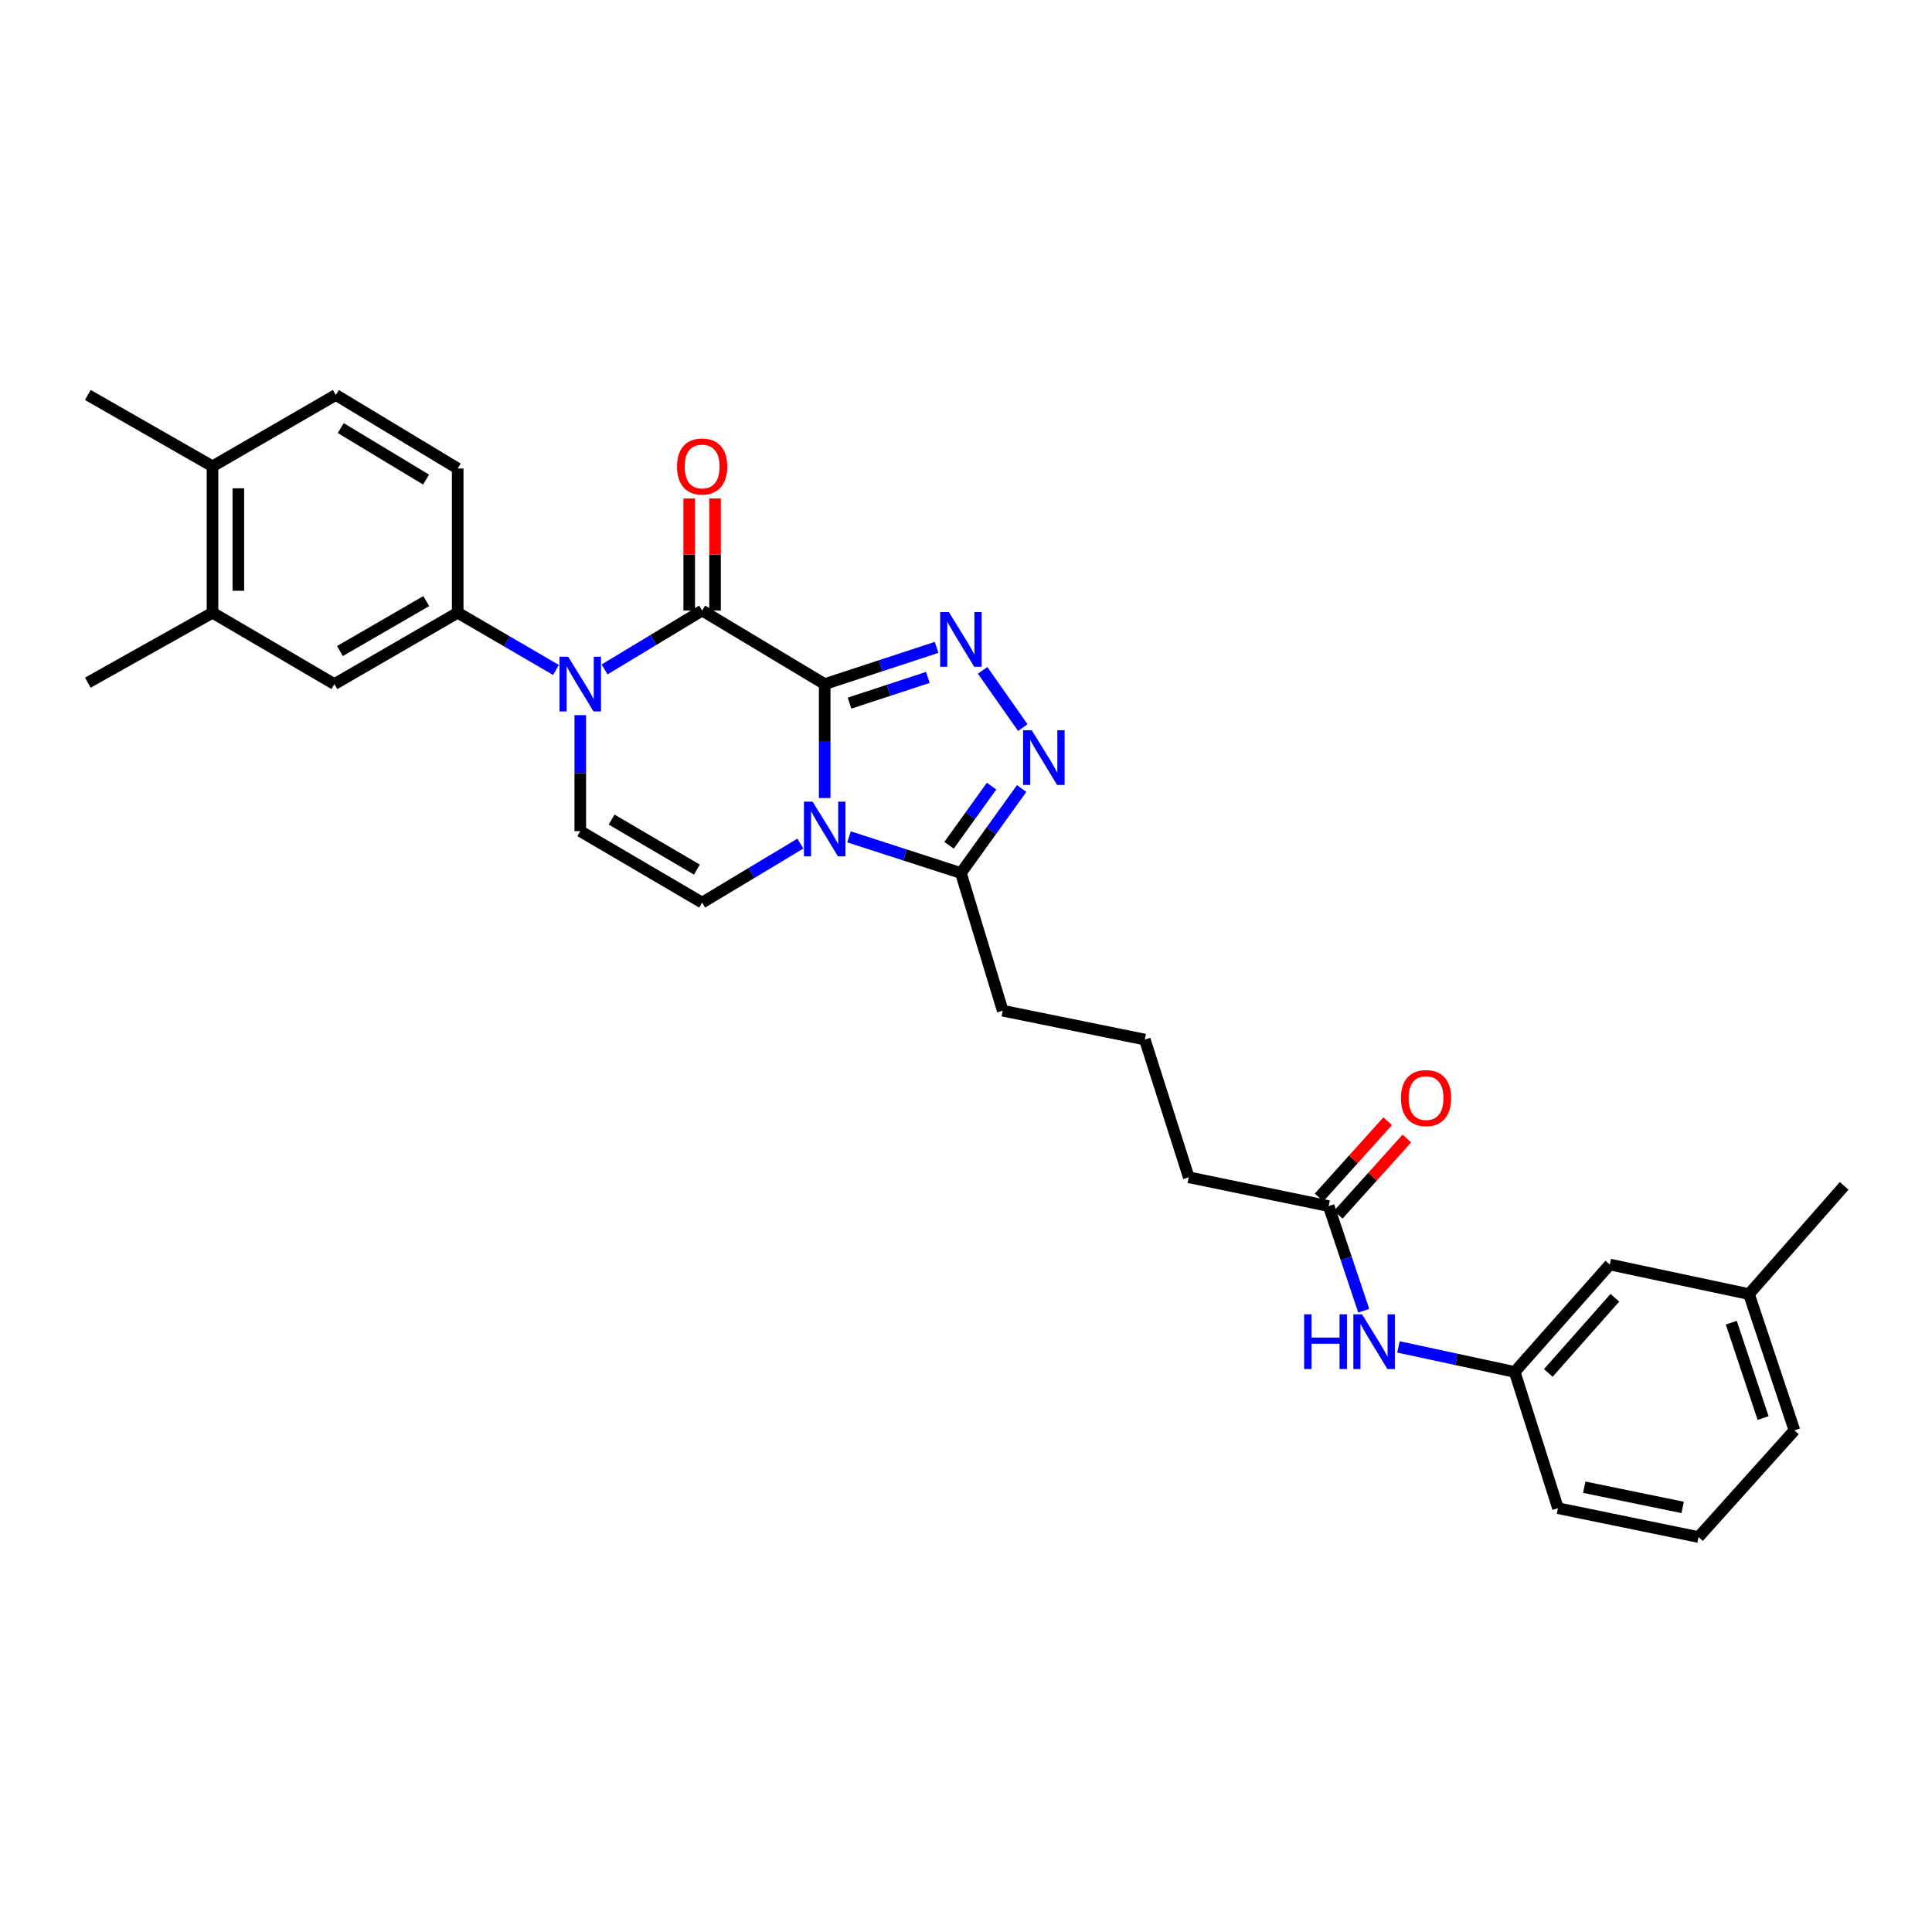 <?xml version='1.0' encoding='iso-8859-1'?>
<svg version='1.1' baseProfile='full'
              xmlns='http://www.w3.org/2000/svg'
                      xmlns:rdkit='http://www.rdkit.org/xml'
                      xmlns:xlink='http://www.w3.org/1999/xlink'
                  xml:space='preserve'
width='1000px' height='1000px' viewBox='0 0 1000 1000'>
<!-- END OF HEADER -->
<rect style='opacity:1.0;fill:#FFFFFF;stroke:none' width='1000' height='1000' x='0' y='0'> </rect>
<path class='bond-0' d='M 426.863,354.089 L 426.863,383.573' style='fill:none;fill-rule:evenodd;stroke:#000000;stroke-width:6px;stroke-linecap:butt;stroke-linejoin:miter;stroke-opacity:1' />
<path class='bond-0' d='M 426.863,383.573 L 426.863,413.056' style='fill:none;fill-rule:evenodd;stroke:#0000FF;stroke-width:6px;stroke-linecap:butt;stroke-linejoin:miter;stroke-opacity:1' />
<path class='bond-1' d='M 426.863,354.089 L 363.425,316.021' style='fill:none;fill-rule:evenodd;stroke:#000000;stroke-width:6px;stroke-linecap:butt;stroke-linejoin:miter;stroke-opacity:1' />
<path class='bond-2' d='M 426.863,354.089 L 455.819,344.586' style='fill:none;fill-rule:evenodd;stroke:#000000;stroke-width:6px;stroke-linecap:butt;stroke-linejoin:miter;stroke-opacity:1' />
<path class='bond-2' d='M 455.819,344.586 L 484.776,335.082' style='fill:none;fill-rule:evenodd;stroke:#0000FF;stroke-width:6px;stroke-linecap:butt;stroke-linejoin:miter;stroke-opacity:1' />
<path class='bond-2' d='M 439.718,363.94 L 459.988,357.287' style='fill:none;fill-rule:evenodd;stroke:#000000;stroke-width:6px;stroke-linecap:butt;stroke-linejoin:miter;stroke-opacity:1' />
<path class='bond-2' d='M 459.988,357.287 L 480.257,350.634' style='fill:none;fill-rule:evenodd;stroke:#0000FF;stroke-width:6px;stroke-linecap:butt;stroke-linejoin:miter;stroke-opacity:1' />
<path class='bond-5' d='M 414.273,436.652 L 388.849,451.921' style='fill:none;fill-rule:evenodd;stroke:#0000FF;stroke-width:6px;stroke-linecap:butt;stroke-linejoin:miter;stroke-opacity:1' />
<path class='bond-5' d='M 388.849,451.921 L 363.425,467.189' style='fill:none;fill-rule:evenodd;stroke:#000000;stroke-width:6px;stroke-linecap:butt;stroke-linejoin:miter;stroke-opacity:1' />
<path class='bond-6' d='M 439.455,433.16 L 468.413,442.518' style='fill:none;fill-rule:evenodd;stroke:#0000FF;stroke-width:6px;stroke-linecap:butt;stroke-linejoin:miter;stroke-opacity:1' />
<path class='bond-6' d='M 468.413,442.518 L 497.371,451.876' style='fill:none;fill-rule:evenodd;stroke:#000000;stroke-width:6px;stroke-linecap:butt;stroke-linejoin:miter;stroke-opacity:1' />
<path class='bond-3' d='M 363.425,316.021 L 338.175,331.259' style='fill:none;fill-rule:evenodd;stroke:#000000;stroke-width:6px;stroke-linecap:butt;stroke-linejoin:miter;stroke-opacity:1' />
<path class='bond-3' d='M 338.175,331.259 L 312.925,346.496' style='fill:none;fill-rule:evenodd;stroke:#0000FF;stroke-width:6px;stroke-linecap:butt;stroke-linejoin:miter;stroke-opacity:1' />
<path class='bond-11' d='M 370.109,316.021 L 370.109,287.011' style='fill:none;fill-rule:evenodd;stroke:#000000;stroke-width:6px;stroke-linecap:butt;stroke-linejoin:miter;stroke-opacity:1' />
<path class='bond-11' d='M 370.109,287.011 L 370.109,258.002' style='fill:none;fill-rule:evenodd;stroke:#FF0000;stroke-width:6px;stroke-linecap:butt;stroke-linejoin:miter;stroke-opacity:1' />
<path class='bond-11' d='M 356.741,316.021 L 356.741,287.011' style='fill:none;fill-rule:evenodd;stroke:#000000;stroke-width:6px;stroke-linecap:butt;stroke-linejoin:miter;stroke-opacity:1' />
<path class='bond-11' d='M 356.741,287.011 L 356.741,258.002' style='fill:none;fill-rule:evenodd;stroke:#FF0000;stroke-width:6px;stroke-linecap:butt;stroke-linejoin:miter;stroke-opacity:1' />
<path class='bond-4' d='M 508.614,346.977 L 529.397,376.604' style='fill:none;fill-rule:evenodd;stroke:#0000FF;stroke-width:6px;stroke-linecap:butt;stroke-linejoin:miter;stroke-opacity:1' />
<path class='bond-7' d='M 300.343,370.152 L 300.343,400.175' style='fill:none;fill-rule:evenodd;stroke:#0000FF;stroke-width:6px;stroke-linecap:butt;stroke-linejoin:miter;stroke-opacity:1' />
<path class='bond-7' d='M 300.343,400.175 L 300.343,430.197' style='fill:none;fill-rule:evenodd;stroke:#000000;stroke-width:6px;stroke-linecap:butt;stroke-linejoin:miter;stroke-opacity:1' />
<path class='bond-8' d='M 287.768,346.765 L 262.336,331.954' style='fill:none;fill-rule:evenodd;stroke:#0000FF;stroke-width:6px;stroke-linecap:butt;stroke-linejoin:miter;stroke-opacity:1' />
<path class='bond-8' d='M 262.336,331.954 L 236.905,317.142' style='fill:none;fill-rule:evenodd;stroke:#000000;stroke-width:6px;stroke-linecap:butt;stroke-linejoin:miter;stroke-opacity:1' />
<path class='bond-30' d='M 528.799,408.142 L 513.085,430.009' style='fill:none;fill-rule:evenodd;stroke:#0000FF;stroke-width:6px;stroke-linecap:butt;stroke-linejoin:miter;stroke-opacity:1' />
<path class='bond-30' d='M 513.085,430.009 L 497.371,451.876' style='fill:none;fill-rule:evenodd;stroke:#000000;stroke-width:6px;stroke-linecap:butt;stroke-linejoin:miter;stroke-opacity:1' />
<path class='bond-30' d='M 513.23,406.901 L 502.23,422.208' style='fill:none;fill-rule:evenodd;stroke:#0000FF;stroke-width:6px;stroke-linecap:butt;stroke-linejoin:miter;stroke-opacity:1' />
<path class='bond-30' d='M 502.23,422.208 L 491.23,437.514' style='fill:none;fill-rule:evenodd;stroke:#000000;stroke-width:6px;stroke-linecap:butt;stroke-linejoin:miter;stroke-opacity:1' />
<path class='bond-31' d='M 363.425,467.189 L 300.343,430.197' style='fill:none;fill-rule:evenodd;stroke:#000000;stroke-width:6px;stroke-linecap:butt;stroke-linejoin:miter;stroke-opacity:1' />
<path class='bond-31' d='M 360.725,450.109 L 316.568,424.215' style='fill:none;fill-rule:evenodd;stroke:#000000;stroke-width:6px;stroke-linecap:butt;stroke-linejoin:miter;stroke-opacity:1' />
<path class='bond-20' d='M 497.371,451.876 L 519.005,523.141' style='fill:none;fill-rule:evenodd;stroke:#000000;stroke-width:6px;stroke-linecap:butt;stroke-linejoin:miter;stroke-opacity:1' />
<path class='bond-9' d='M 236.905,317.142 L 173.081,354.089' style='fill:none;fill-rule:evenodd;stroke:#000000;stroke-width:6px;stroke-linecap:butt;stroke-linejoin:miter;stroke-opacity:1' />
<path class='bond-9' d='M 220.634,311.115 L 175.957,336.978' style='fill:none;fill-rule:evenodd;stroke:#000000;stroke-width:6px;stroke-linecap:butt;stroke-linejoin:miter;stroke-opacity:1' />
<path class='bond-14' d='M 236.905,317.142 L 236.905,242.497' style='fill:none;fill-rule:evenodd;stroke:#000000;stroke-width:6px;stroke-linecap:butt;stroke-linejoin:miter;stroke-opacity:1' />
<path class='bond-10' d='M 173.081,354.089 L 109.999,317.142' style='fill:none;fill-rule:evenodd;stroke:#000000;stroke-width:6px;stroke-linecap:butt;stroke-linejoin:miter;stroke-opacity:1' />
<path class='bond-25' d='M 109.999,317.142 L 45.455,353.354' style='fill:none;fill-rule:evenodd;stroke:#000000;stroke-width:6px;stroke-linecap:butt;stroke-linejoin:miter;stroke-opacity:1' />
<path class='bond-32' d='M 109.999,317.142 L 109.999,241.376' style='fill:none;fill-rule:evenodd;stroke:#000000;stroke-width:6px;stroke-linecap:butt;stroke-linejoin:miter;stroke-opacity:1' />
<path class='bond-32' d='M 123.367,305.777 L 123.367,252.741' style='fill:none;fill-rule:evenodd;stroke:#000000;stroke-width:6px;stroke-linecap:butt;stroke-linejoin:miter;stroke-opacity:1' />
<path class='bond-12' d='M 687.715,624.277 L 615.298,609.364' style='fill:none;fill-rule:evenodd;stroke:#000000;stroke-width:6px;stroke-linecap:butt;stroke-linejoin:miter;stroke-opacity:1' />
<path class='bond-13' d='M 687.715,624.277 L 696.792,651.355' style='fill:none;fill-rule:evenodd;stroke:#000000;stroke-width:6px;stroke-linecap:butt;stroke-linejoin:miter;stroke-opacity:1' />
<path class='bond-13' d='M 696.792,651.355 L 705.868,678.433' style='fill:none;fill-rule:evenodd;stroke:#0000FF;stroke-width:6px;stroke-linecap:butt;stroke-linejoin:miter;stroke-opacity:1' />
<path class='bond-17' d='M 692.683,628.748 L 710.44,609.018' style='fill:none;fill-rule:evenodd;stroke:#000000;stroke-width:6px;stroke-linecap:butt;stroke-linejoin:miter;stroke-opacity:1' />
<path class='bond-17' d='M 710.44,609.018 L 728.197,589.289' style='fill:none;fill-rule:evenodd;stroke:#FF0000;stroke-width:6px;stroke-linecap:butt;stroke-linejoin:miter;stroke-opacity:1' />
<path class='bond-17' d='M 682.747,619.806 L 700.504,600.076' style='fill:none;fill-rule:evenodd;stroke:#000000;stroke-width:6px;stroke-linecap:butt;stroke-linejoin:miter;stroke-opacity:1' />
<path class='bond-17' d='M 700.504,600.076 L 718.26,580.346' style='fill:none;fill-rule:evenodd;stroke:#FF0000;stroke-width:6px;stroke-linecap:butt;stroke-linejoin:miter;stroke-opacity:1' />
<path class='bond-16' d='M 723.836,697.157 L 753.915,703.635' style='fill:none;fill-rule:evenodd;stroke:#0000FF;stroke-width:6px;stroke-linecap:butt;stroke-linejoin:miter;stroke-opacity:1' />
<path class='bond-16' d='M 753.915,703.635 L 783.993,710.114' style='fill:none;fill-rule:evenodd;stroke:#000000;stroke-width:6px;stroke-linecap:butt;stroke-linejoin:miter;stroke-opacity:1' />
<path class='bond-18' d='M 236.905,242.497 L 173.823,204.428' style='fill:none;fill-rule:evenodd;stroke:#000000;stroke-width:6px;stroke-linecap:butt;stroke-linejoin:miter;stroke-opacity:1' />
<path class='bond-18' d='M 220.536,248.232 L 176.379,221.584' style='fill:none;fill-rule:evenodd;stroke:#000000;stroke-width:6px;stroke-linecap:butt;stroke-linejoin:miter;stroke-opacity:1' />
<path class='bond-15' d='M 109.999,241.376 L 173.823,204.428' style='fill:none;fill-rule:evenodd;stroke:#000000;stroke-width:6px;stroke-linecap:butt;stroke-linejoin:miter;stroke-opacity:1' />
<path class='bond-27' d='M 109.999,241.376 L 45.455,204.428' style='fill:none;fill-rule:evenodd;stroke:#000000;stroke-width:6px;stroke-linecap:butt;stroke-linejoin:miter;stroke-opacity:1' />
<path class='bond-19' d='M 783.993,710.114 L 833.239,654.518' style='fill:none;fill-rule:evenodd;stroke:#000000;stroke-width:6px;stroke-linecap:butt;stroke-linejoin:miter;stroke-opacity:1' />
<path class='bond-19' d='M 801.387,710.638 L 835.859,671.721' style='fill:none;fill-rule:evenodd;stroke:#000000;stroke-width:6px;stroke-linecap:butt;stroke-linejoin:miter;stroke-opacity:1' />
<path class='bond-26' d='M 783.993,710.114 L 806.407,780.637' style='fill:none;fill-rule:evenodd;stroke:#000000;stroke-width:6px;stroke-linecap:butt;stroke-linejoin:miter;stroke-opacity:1' />
<path class='bond-21' d='M 833.239,654.518 L 905.27,669.817' style='fill:none;fill-rule:evenodd;stroke:#000000;stroke-width:6px;stroke-linecap:butt;stroke-linejoin:miter;stroke-opacity:1' />
<path class='bond-23' d='M 519.005,523.141 L 592.543,538.069' style='fill:none;fill-rule:evenodd;stroke:#000000;stroke-width:6px;stroke-linecap:butt;stroke-linejoin:miter;stroke-opacity:1' />
<path class='bond-29' d='M 905.27,669.817 L 954.545,613.82' style='fill:none;fill-rule:evenodd;stroke:#000000;stroke-width:6px;stroke-linecap:butt;stroke-linejoin:miter;stroke-opacity:1' />
<path class='bond-33' d='M 905.27,669.817 L 928.79,740.34' style='fill:none;fill-rule:evenodd;stroke:#000000;stroke-width:6px;stroke-linecap:butt;stroke-linejoin:miter;stroke-opacity:1' />
<path class='bond-33' d='M 896.117,684.625 L 912.581,733.991' style='fill:none;fill-rule:evenodd;stroke:#000000;stroke-width:6px;stroke-linecap:butt;stroke-linejoin:miter;stroke-opacity:1' />
<path class='bond-22' d='M 615.298,609.364 L 592.543,538.069' style='fill:none;fill-rule:evenodd;stroke:#000000;stroke-width:6px;stroke-linecap:butt;stroke-linejoin:miter;stroke-opacity:1' />
<path class='bond-24' d='M 879.165,795.572 L 806.407,780.637' style='fill:none;fill-rule:evenodd;stroke:#000000;stroke-width:6px;stroke-linecap:butt;stroke-linejoin:miter;stroke-opacity:1' />
<path class='bond-24' d='M 870.94,780.236 L 820.009,769.782' style='fill:none;fill-rule:evenodd;stroke:#000000;stroke-width:6px;stroke-linecap:butt;stroke-linejoin:miter;stroke-opacity:1' />
<path class='bond-28' d='M 879.165,795.572 L 928.79,740.34' style='fill:none;fill-rule:evenodd;stroke:#000000;stroke-width:6px;stroke-linecap:butt;stroke-linejoin:miter;stroke-opacity:1' />
<path  class='atom-1' d='M 420.603 414.931
L 429.883 429.931
Q 430.803 431.411, 432.283 434.091
Q 433.763 436.771, 433.843 436.931
L 433.843 414.931
L 437.603 414.931
L 437.603 443.251
L 433.723 443.251
L 423.763 426.851
Q 422.603 424.931, 421.363 422.731
Q 420.163 420.531, 419.803 419.851
L 419.803 443.251
L 416.123 443.251
L 416.123 414.931
L 420.603 414.931
' fill='#0000FF'/>
<path  class='atom-3' d='M 491.111 316.788
L 500.391 331.788
Q 501.311 333.268, 502.791 335.948
Q 504.271 338.628, 504.351 338.788
L 504.351 316.788
L 508.111 316.788
L 508.111 345.108
L 504.231 345.108
L 494.271 328.708
Q 493.111 326.788, 491.871 324.588
Q 490.671 322.388, 490.311 321.708
L 490.311 345.108
L 486.631 345.108
L 486.631 316.788
L 491.111 316.788
' fill='#0000FF'/>
<path  class='atom-4' d='M 294.083 339.929
L 303.363 354.929
Q 304.283 356.409, 305.763 359.089
Q 307.243 361.769, 307.323 361.929
L 307.323 339.929
L 311.083 339.929
L 311.083 368.249
L 307.203 368.249
L 297.243 351.849
Q 296.083 349.929, 294.843 347.729
Q 293.643 345.529, 293.283 344.849
L 293.283 368.249
L 289.603 368.249
L 289.603 339.929
L 294.083 339.929
' fill='#0000FF'/>
<path  class='atom-5' d='M 534.037 377.983
L 543.317 392.983
Q 544.237 394.463, 545.717 397.143
Q 547.197 399.823, 547.277 399.983
L 547.277 377.983
L 551.037 377.983
L 551.037 406.303
L 547.157 406.303
L 537.197 389.903
Q 536.037 387.983, 534.797 385.783
Q 533.597 383.583, 533.237 382.903
L 533.237 406.303
L 529.557 406.303
L 529.557 377.983
L 534.037 377.983
' fill='#0000FF'/>
<path  class='atom-12' d='M 350.425 241.456
Q 350.425 234.656, 353.785 230.856
Q 357.145 227.056, 363.425 227.056
Q 369.705 227.056, 373.065 230.856
Q 376.425 234.656, 376.425 241.456
Q 376.425 248.336, 373.025 252.256
Q 369.625 256.136, 363.425 256.136
Q 357.185 256.136, 353.785 252.256
Q 350.425 248.376, 350.425 241.456
M 363.425 252.936
Q 367.745 252.936, 370.065 250.056
Q 372.425 247.136, 372.425 241.456
Q 372.425 235.896, 370.065 233.096
Q 367.745 230.256, 363.425 230.256
Q 359.105 230.256, 356.745 233.056
Q 354.425 235.856, 354.425 241.456
Q 354.425 247.176, 356.745 250.056
Q 359.105 252.936, 363.425 252.936
' fill='#FF0000'/>
<path  class='atom-14' d='M 675.015 680.283
L 678.855 680.283
L 678.855 692.323
L 693.335 692.323
L 693.335 680.283
L 697.175 680.283
L 697.175 708.603
L 693.335 708.603
L 693.335 695.523
L 678.855 695.523
L 678.855 708.603
L 675.015 708.603
L 675.015 680.283
' fill='#0000FF'/>
<path  class='atom-14' d='M 704.975 680.283
L 714.255 695.283
Q 715.175 696.763, 716.655 699.443
Q 718.135 702.123, 718.215 702.283
L 718.215 680.283
L 721.975 680.283
L 721.975 708.603
L 718.095 708.603
L 708.135 692.203
Q 706.975 690.283, 705.735 688.083
Q 704.535 685.883, 704.175 685.203
L 704.175 708.603
L 700.495 708.603
L 700.495 680.283
L 704.975 680.283
' fill='#0000FF'/>
<path  class='atom-18' d='M 725.112 568.36
Q 725.112 561.56, 728.472 557.76
Q 731.832 553.96, 738.112 553.96
Q 744.392 553.96, 747.752 557.76
Q 751.112 561.56, 751.112 568.36
Q 751.112 575.24, 747.712 579.16
Q 744.312 583.04, 738.112 583.04
Q 731.872 583.04, 728.472 579.16
Q 725.112 575.28, 725.112 568.36
M 738.112 579.84
Q 742.432 579.84, 744.752 576.96
Q 747.112 574.04, 747.112 568.36
Q 747.112 562.8, 744.752 560
Q 742.432 557.16, 738.112 557.16
Q 733.792 557.16, 731.432 559.96
Q 729.112 562.76, 729.112 568.36
Q 729.112 574.08, 731.432 576.96
Q 733.792 579.84, 738.112 579.84
' fill='#FF0000'/>
</svg>
